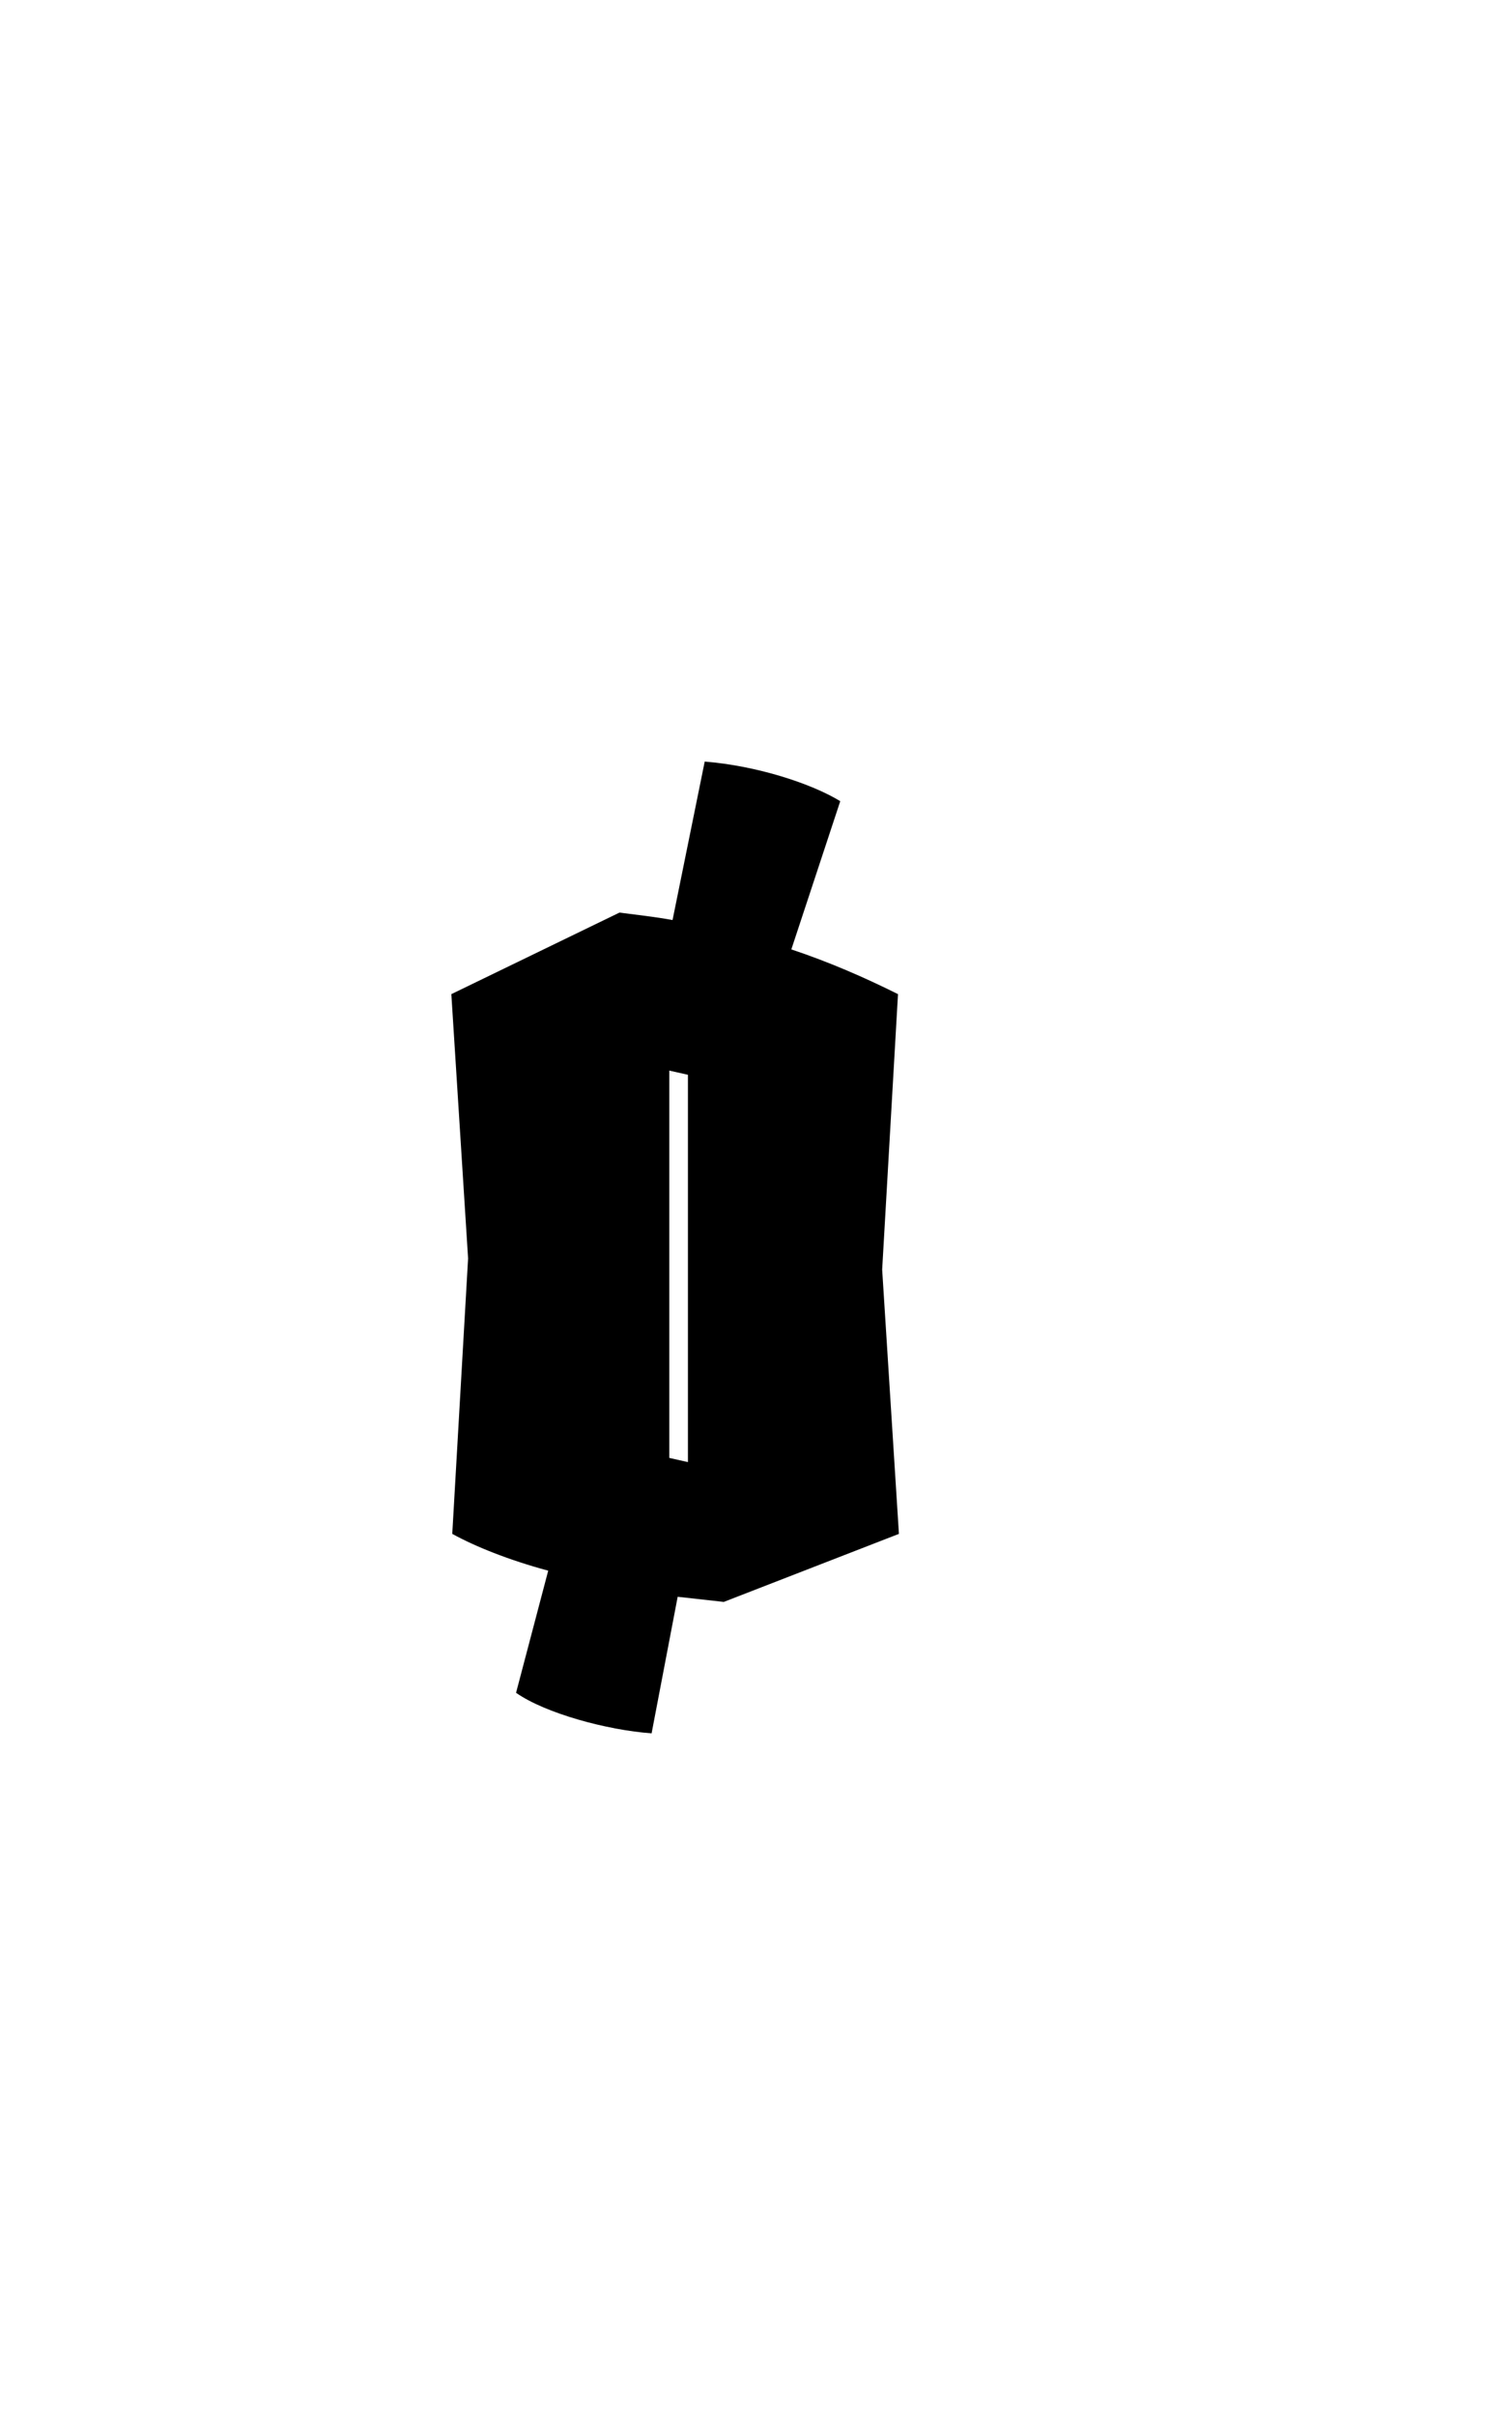 <?xml version="1.0" encoding="UTF-8"?>
<svg xmlns="http://www.w3.org/2000/svg" xmlns:xlink="http://www.w3.org/1999/xlink" width="50.723pt" height="81pt" viewBox="0 0 50.723 81" version="1.1">
<defs>
<g>
<symbol overflow="visible" id="glyph0-0">
<path style="stroke:none;" d="M 1.922 -19.922 L 1.922 0 L 16.141 0 L 16.141 -19.922 Z M 2.938 -1.016 L 2.938 -18.828 L 15.078 -18.828 L 15.078 -1.016 Z M 8.547 -6.719 L 8.547 -8.812 L 12.219 -10.297 L 10.5 -15.953 C 9.375 -16.516 8.125 -17.078 6.828 -17.531 L 6.188 -16.484 L 9.484 -15.219 L 10.953 -10.641 L 7.422 -9.172 L 7.562 -6.938 Z M 8.578 -2.875 L 9 -4.406 L 7.531 -4.766 L 7.062 -3.219 C 7.391 -3.047 8.047 -2.875 8.578 -2.875 Z M 8.578 -2.875 "/>
</symbol>
<symbol overflow="visible" id="glyph0-1">
<path style="stroke:none;" d="M 7.453 -17.109 L 8.078 -16.969 L 8.078 -3.984 L 7.453 -4.125 Z M 15.156 -1.578 L 14.594 -10.438 L 15.125 -19.672 C 14 -20.234 12.812 -20.75 11.547 -21.172 L 13.188 -26.141 C 12.219 -26.734 10.391 -27.328 8.641 -27.469 L 7.562 -22.156 C 6.969 -22.266 6.375 -22.328 5.781 -22.406 L 0.141 -19.672 L 0.703 -10.812 L 0.172 -1.578 C 0.938 -1.156 2.062 -0.703 3.391 -0.344 L 2.312 3.75 C 3.297 4.438 5.359 5 6.859 5.109 L 7.734 0.531 L 9.281 0.703 Z M 15.156 -1.578 "/>
</symbol>
<symbol overflow="visible" id="glyph0-2">
<path style="stroke:none;" d=""/>
</symbol>
</g>
</defs>
<g id="surface1">
<g style="fill:rgb(0%,0%,0%);fill-opacity:1;">
  <use xlink:href="#glyph0-1" x="15" y="53"/>
  <use xlink:href="#glyph0-2" x="30.297" y="53"/>
</g>
</g>
</svg>
